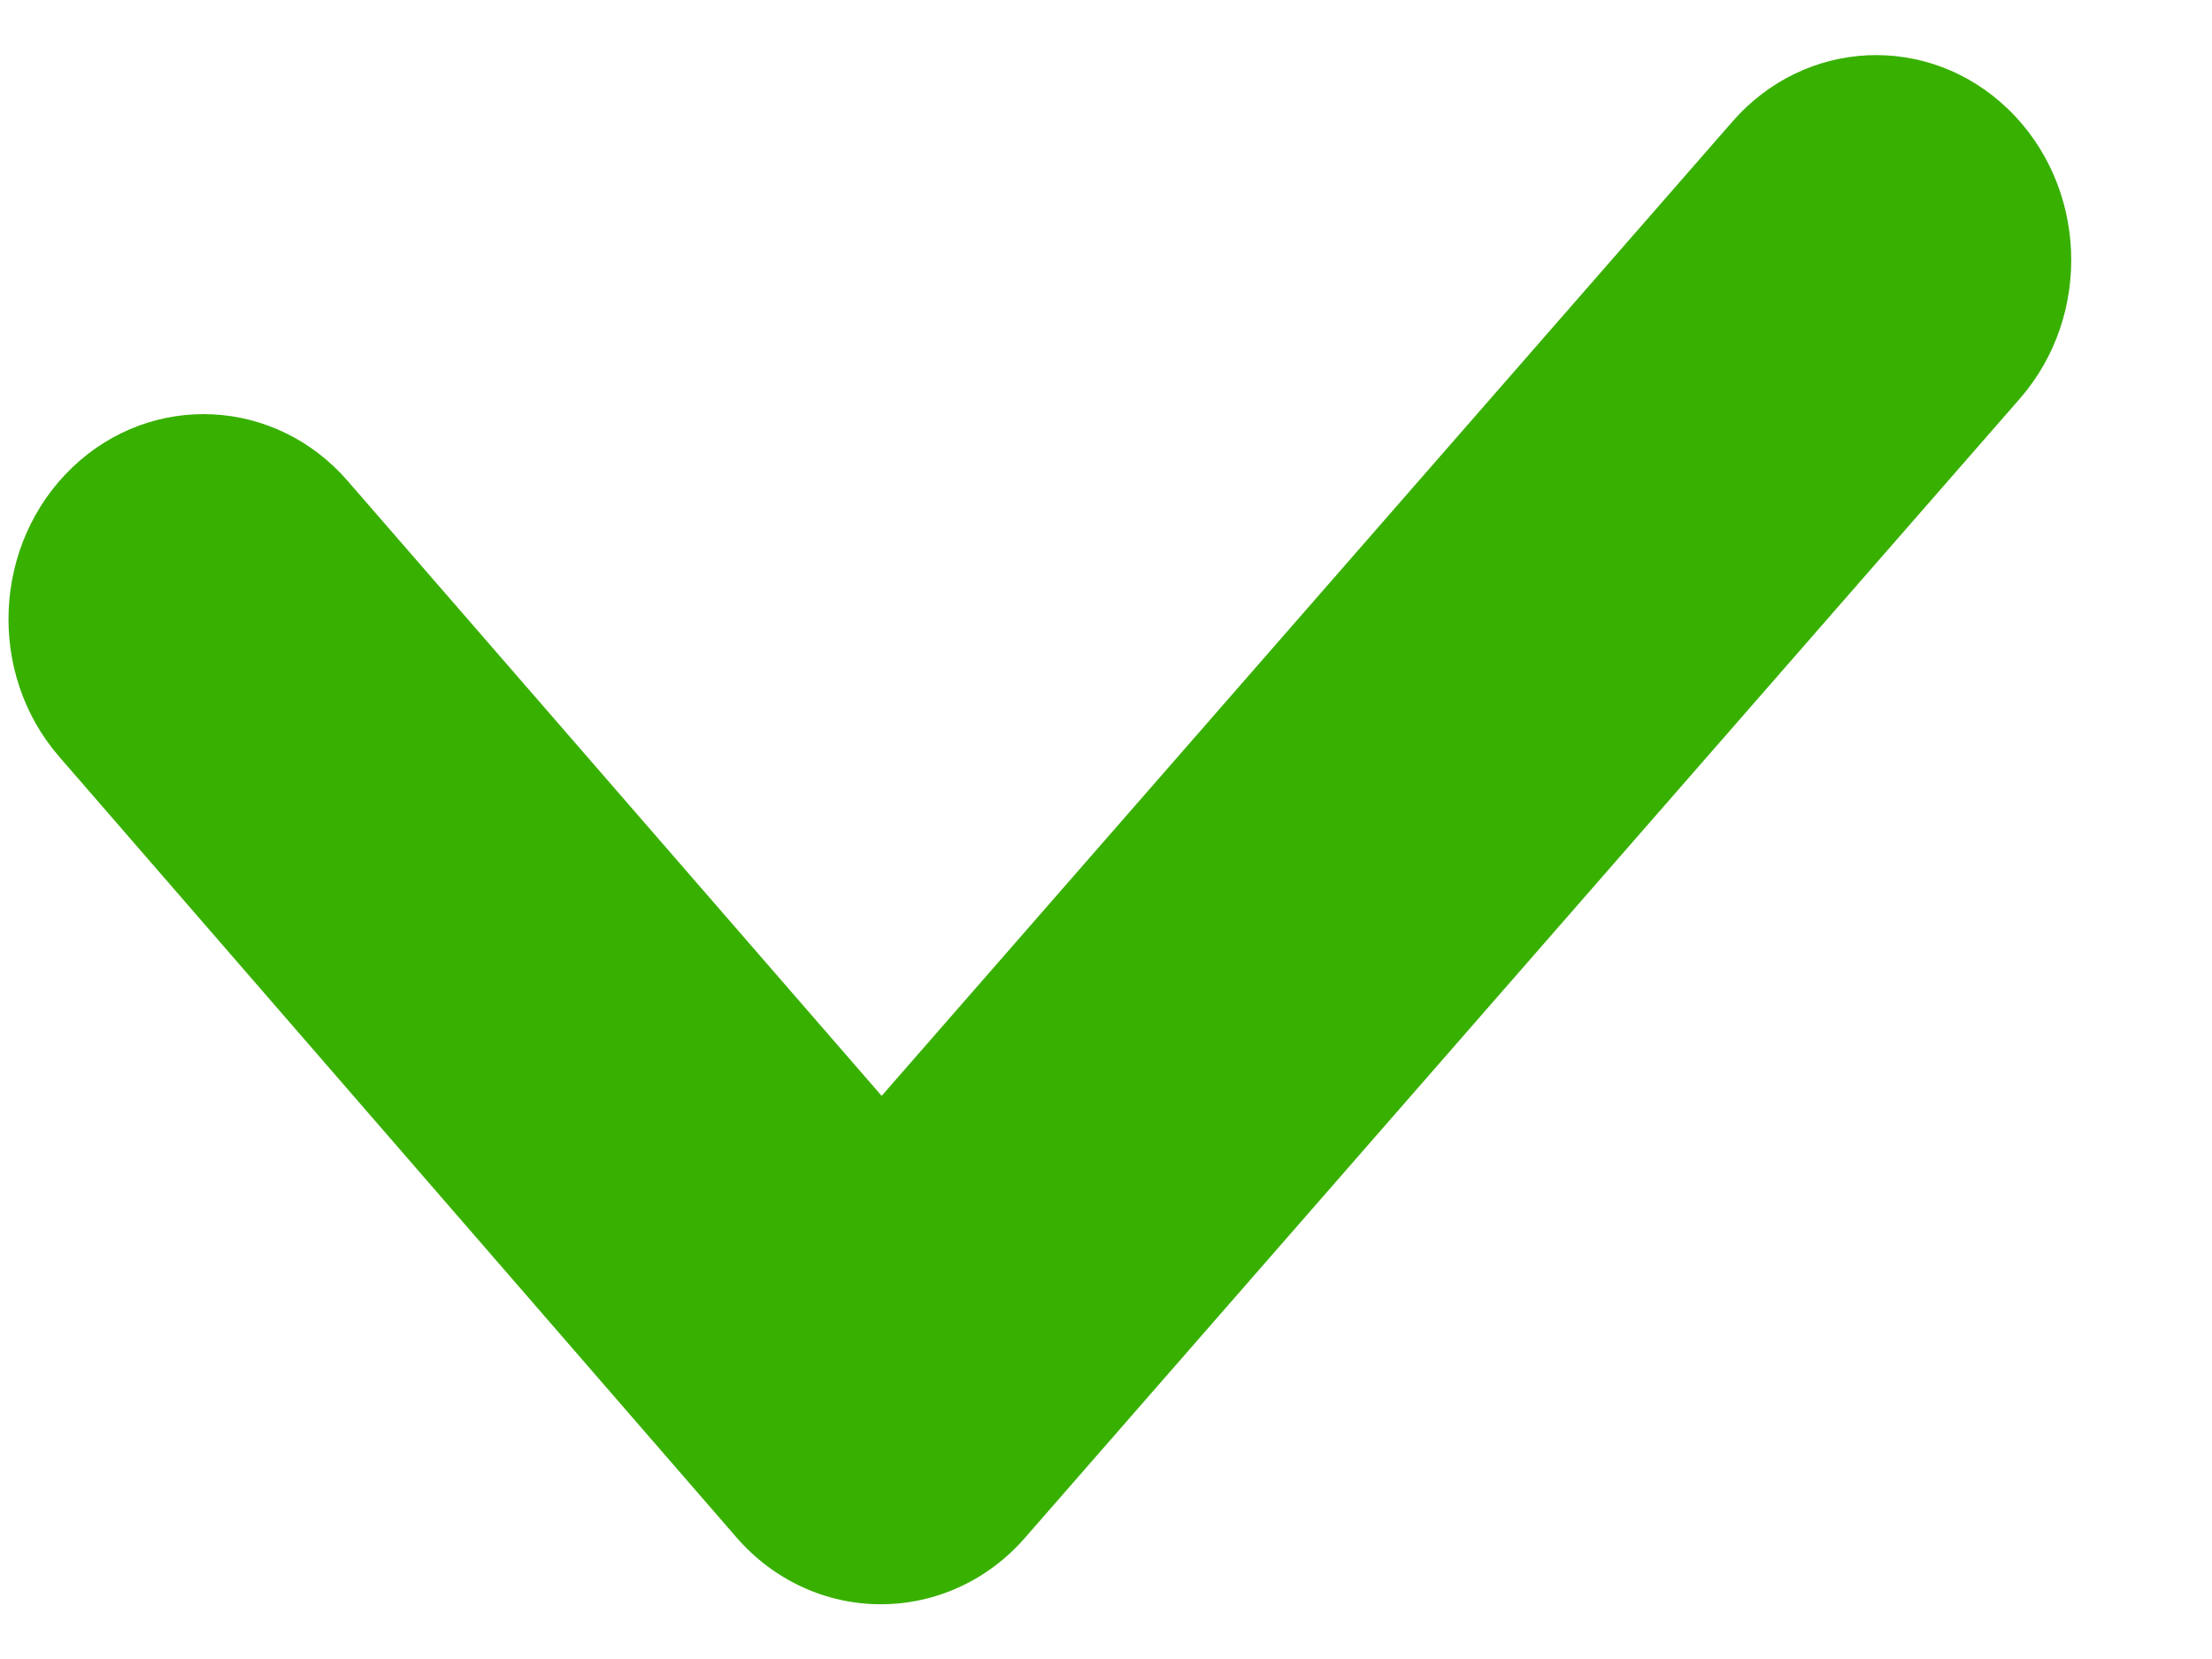 <svg width="12" height="9" viewBox="0 0 12 9" fill="none" xmlns="http://www.w3.org/2000/svg">
<g clip-path="url(#clip0_12_111)">
<path d="M4.778 8.703C4.48 8.703 4.196 8.572 3.995 8.34L0.322 4.106C-0.072 3.653 -0.04 2.95 0.392 2.536C0.824 2.123 1.494 2.156 1.887 2.61L4.783 5.945L9.398 0.66C9.794 0.206 10.463 0.177 10.893 0.591C11.325 1.007 11.352 1.709 10.959 2.161L5.56 8.343C5.359 8.574 5.075 8.703 4.778 8.703Z" fill="#38B000"/>
</g>
<defs>
<clipPath id="clip0_12_111">
<rect width="11.225" height="8.455" fill="white" transform="translate(0.034 0.273)"/>
</clipPath>
</defs>
</svg>
